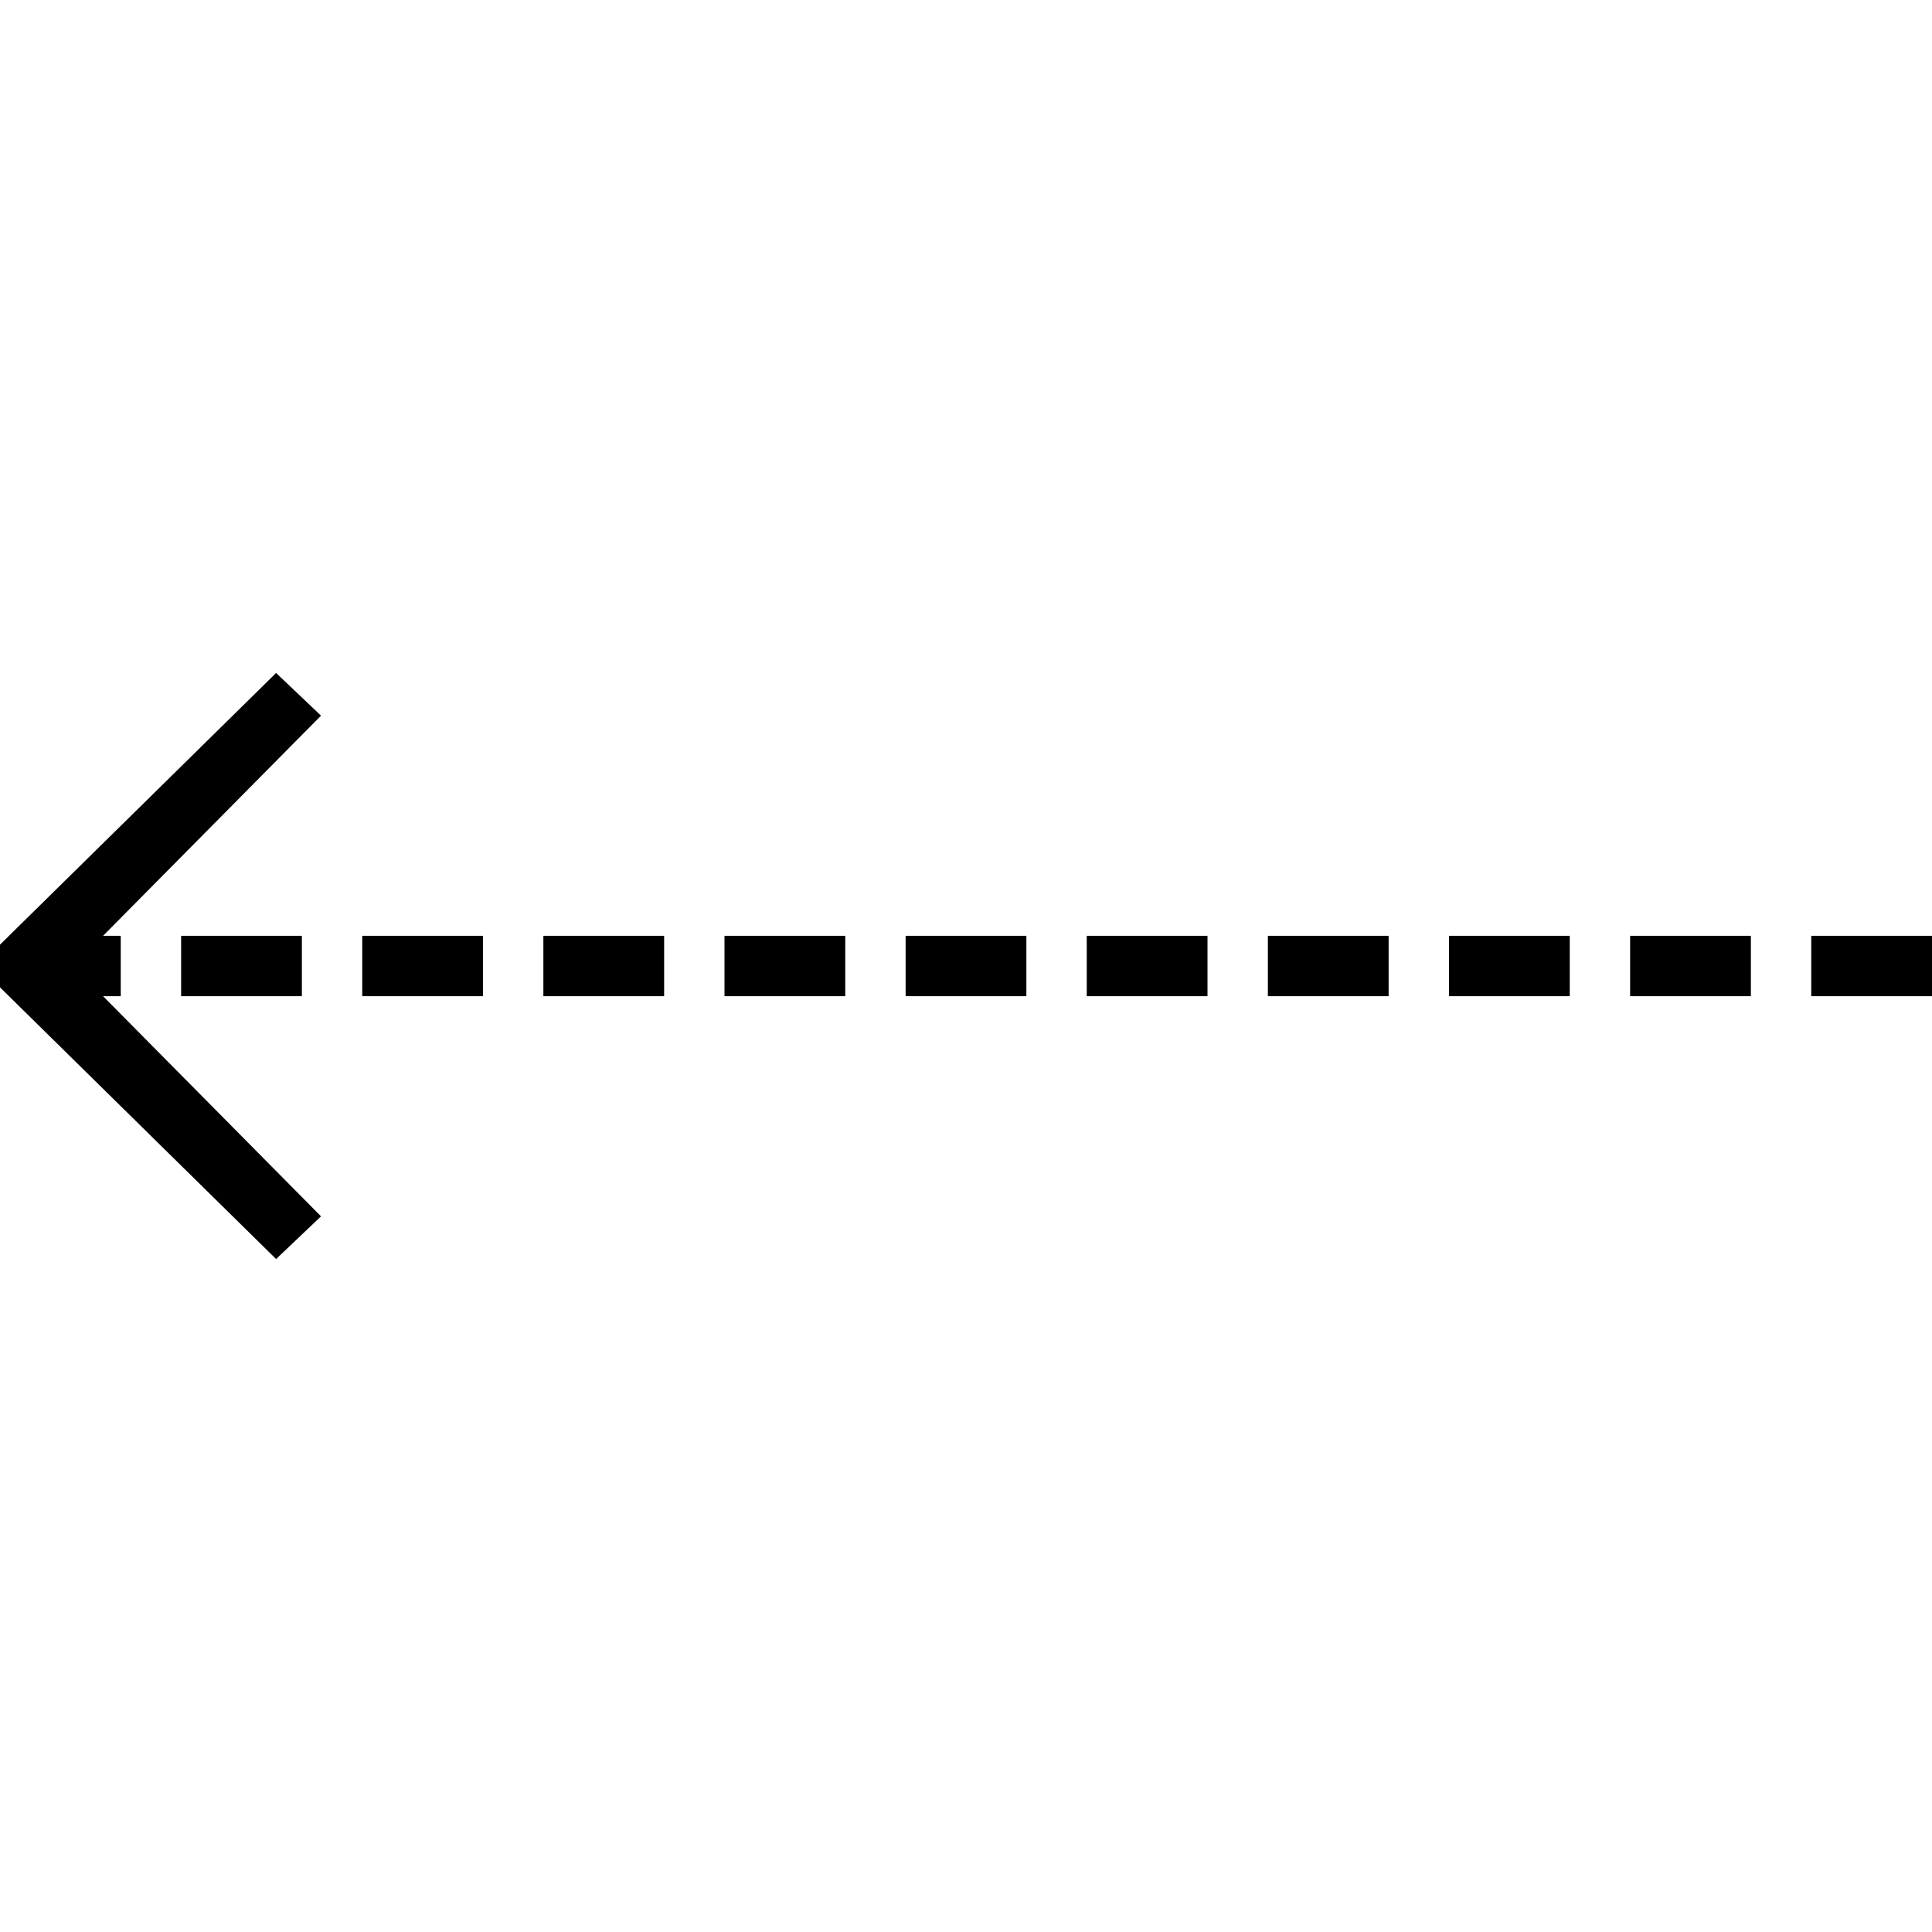 <svg xmlns="http://www.w3.org/2000/svg" width="64" height="64" viewBox="0 0 64 64"><path d="M42 31h4v2h-4zM36 31h4v2h-4zM30 31h4v2h-4zM48 31h4v2h-4zM54 31h4v2h-4zM60 31h4v2h-4zM12 31h4v2h-4zM18 31h4v2h-4zM24 31h4v2h-4zM6 31h4v2H6z"/><path d="M9.146 22.293l-9.146 9v1.414l9.146 9 1.488-1.414L3.414 33H4v-2h-.586l7.22-7.293z"/></svg>